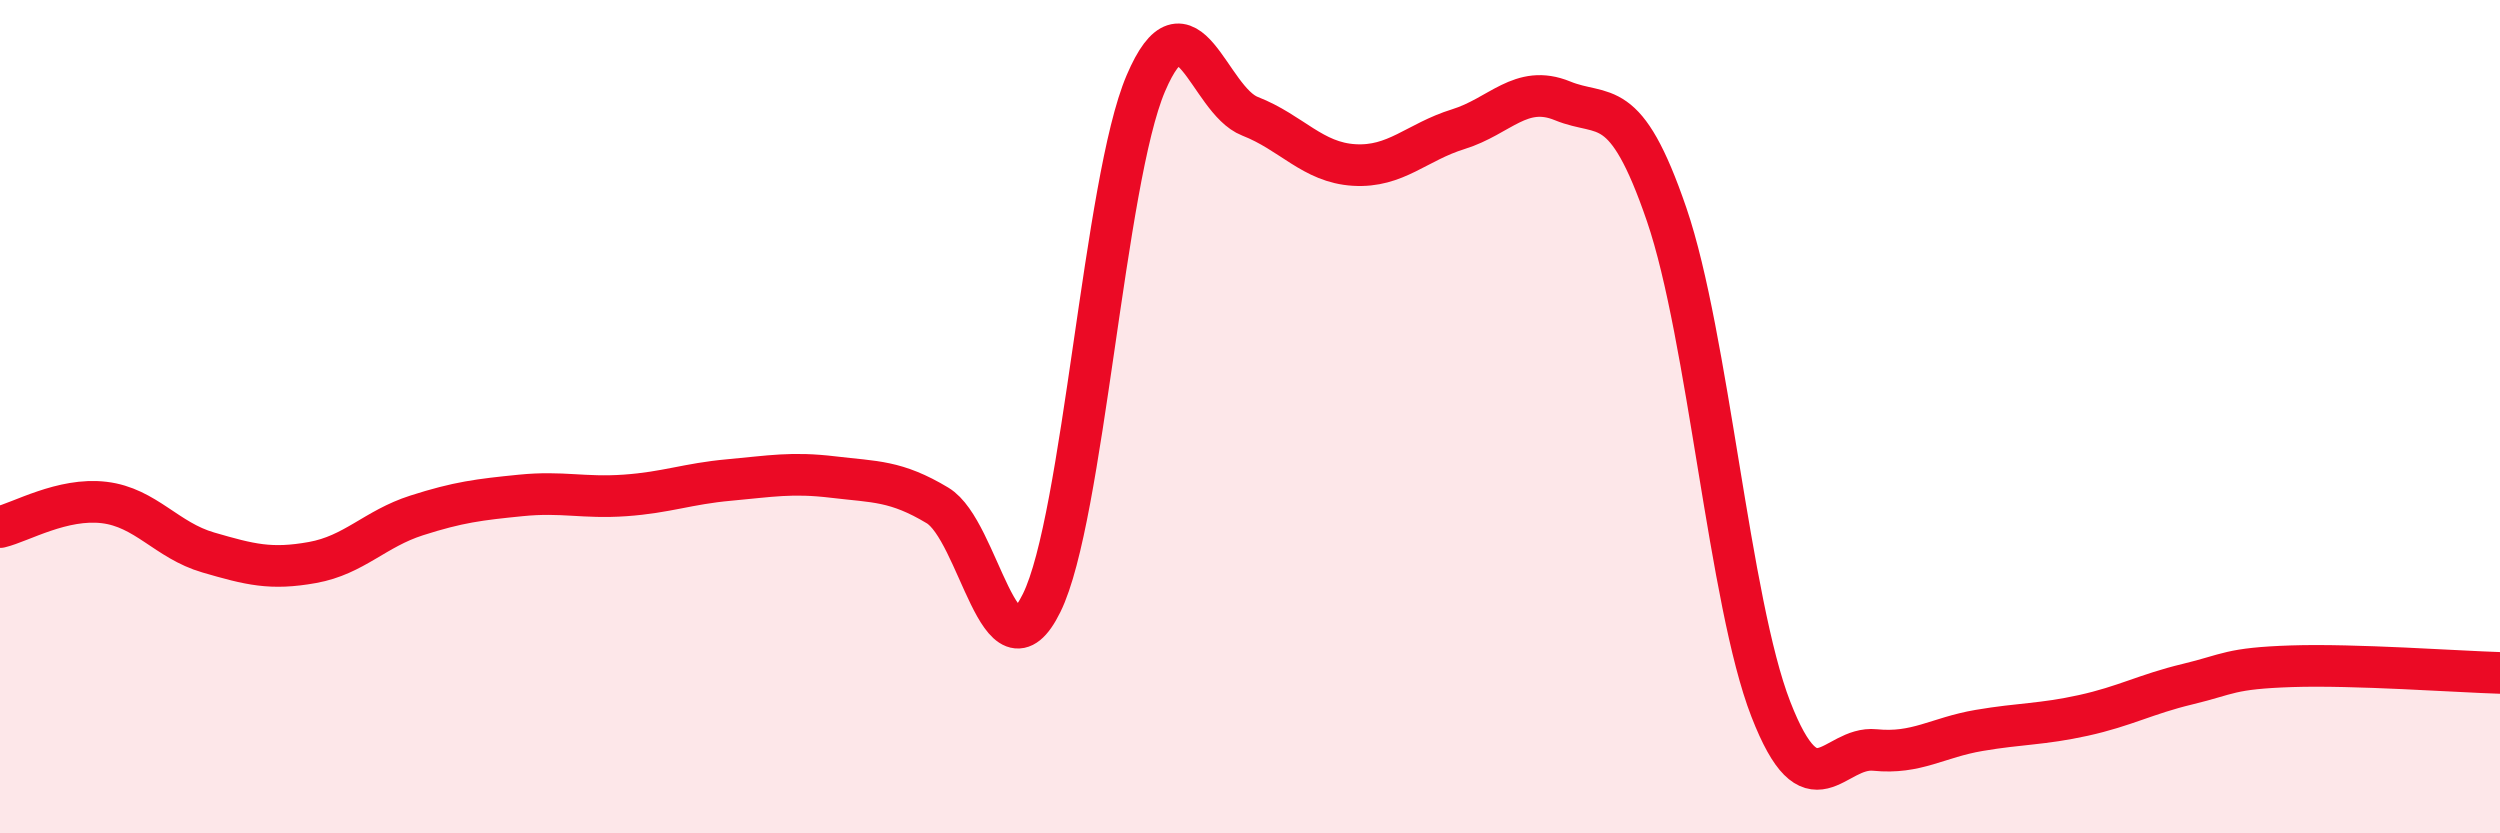 
    <svg width="60" height="20" viewBox="0 0 60 20" xmlns="http://www.w3.org/2000/svg">
      <path
        d="M 0,12.65 C 0.5,12.53 1.5,11.94 2.5,12.06 C 3.5,12.18 4,12.97 5,13.26 C 6,13.55 6.5,13.68 7.5,13.5 C 8.5,13.32 9,12.69 10,12.37 C 11,12.05 11.5,11.99 12.5,11.89 C 13.5,11.79 14,11.96 15,11.89 C 16,11.82 16.5,11.61 17.5,11.52 C 18.5,11.43 19,11.33 20,11.45 C 21,11.57 21.5,11.53 22.5,12.13 C 23.5,12.73 24,16.5 25,14.47 C 26,12.44 26.5,4.34 27.5,2 C 28.5,-0.34 29,2.4 30,2.79 C 31,3.18 31.5,3.9 32.5,3.96 C 33.5,4.02 34,3.41 35,3.1 C 36,2.79 36.5,2.01 37.5,2.42 C 38.5,2.83 39,2.23 40,5.15 C 41,8.07 41.5,14.45 42.5,17.02 C 43.5,19.59 44,17.9 45,18 C 46,18.1 46.5,17.7 47.5,17.53 C 48.5,17.36 49,17.39 50,17.17 C 51,16.95 51.5,16.66 52.5,16.42 C 53.5,16.18 53.5,16.04 55,15.99 C 56.5,15.94 59,16.12 60,16.15L60 20L0 20Z"
        fill="#EB0A25"
        opacity="0.1"
        stroke-linecap="round"
        stroke-linejoin="round"
      />
      <path
        d="M 0,12.65 C 0.5,12.53 1.5,11.94 2.5,12.06 C 3.5,12.18 4,12.97 5,13.26 C 6,13.55 6.5,13.68 7.5,13.5 C 8.5,13.32 9,12.69 10,12.37 C 11,12.05 11.5,11.99 12.5,11.89 C 13.5,11.79 14,11.96 15,11.89 C 16,11.82 16.5,11.61 17.5,11.52 C 18.5,11.43 19,11.33 20,11.45 C 21,11.57 21.5,11.53 22.5,12.13 C 23.5,12.73 24,16.5 25,14.47 C 26,12.44 26.5,4.34 27.5,2 C 28.5,-0.34 29,2.4 30,2.79 C 31,3.18 31.5,3.9 32.5,3.96 C 33.5,4.02 34,3.41 35,3.1 C 36,2.79 36.5,2.01 37.5,2.42 C 38.5,2.83 39,2.23 40,5.15 C 41,8.07 41.5,14.45 42.5,17.02 C 43.5,19.59 44,17.9 45,18 C 46,18.1 46.5,17.7 47.5,17.53 C 48.5,17.36 49,17.39 50,17.17 C 51,16.95 51.5,16.66 52.5,16.42 C 53.5,16.18 53.5,16.04 55,15.99 C 56.5,15.94 59,16.12 60,16.15"
        stroke="#EB0A25"
        stroke-width="1"
        fill="none"
        stroke-linecap="round"
        stroke-linejoin="round"
      />
    </svg>
  